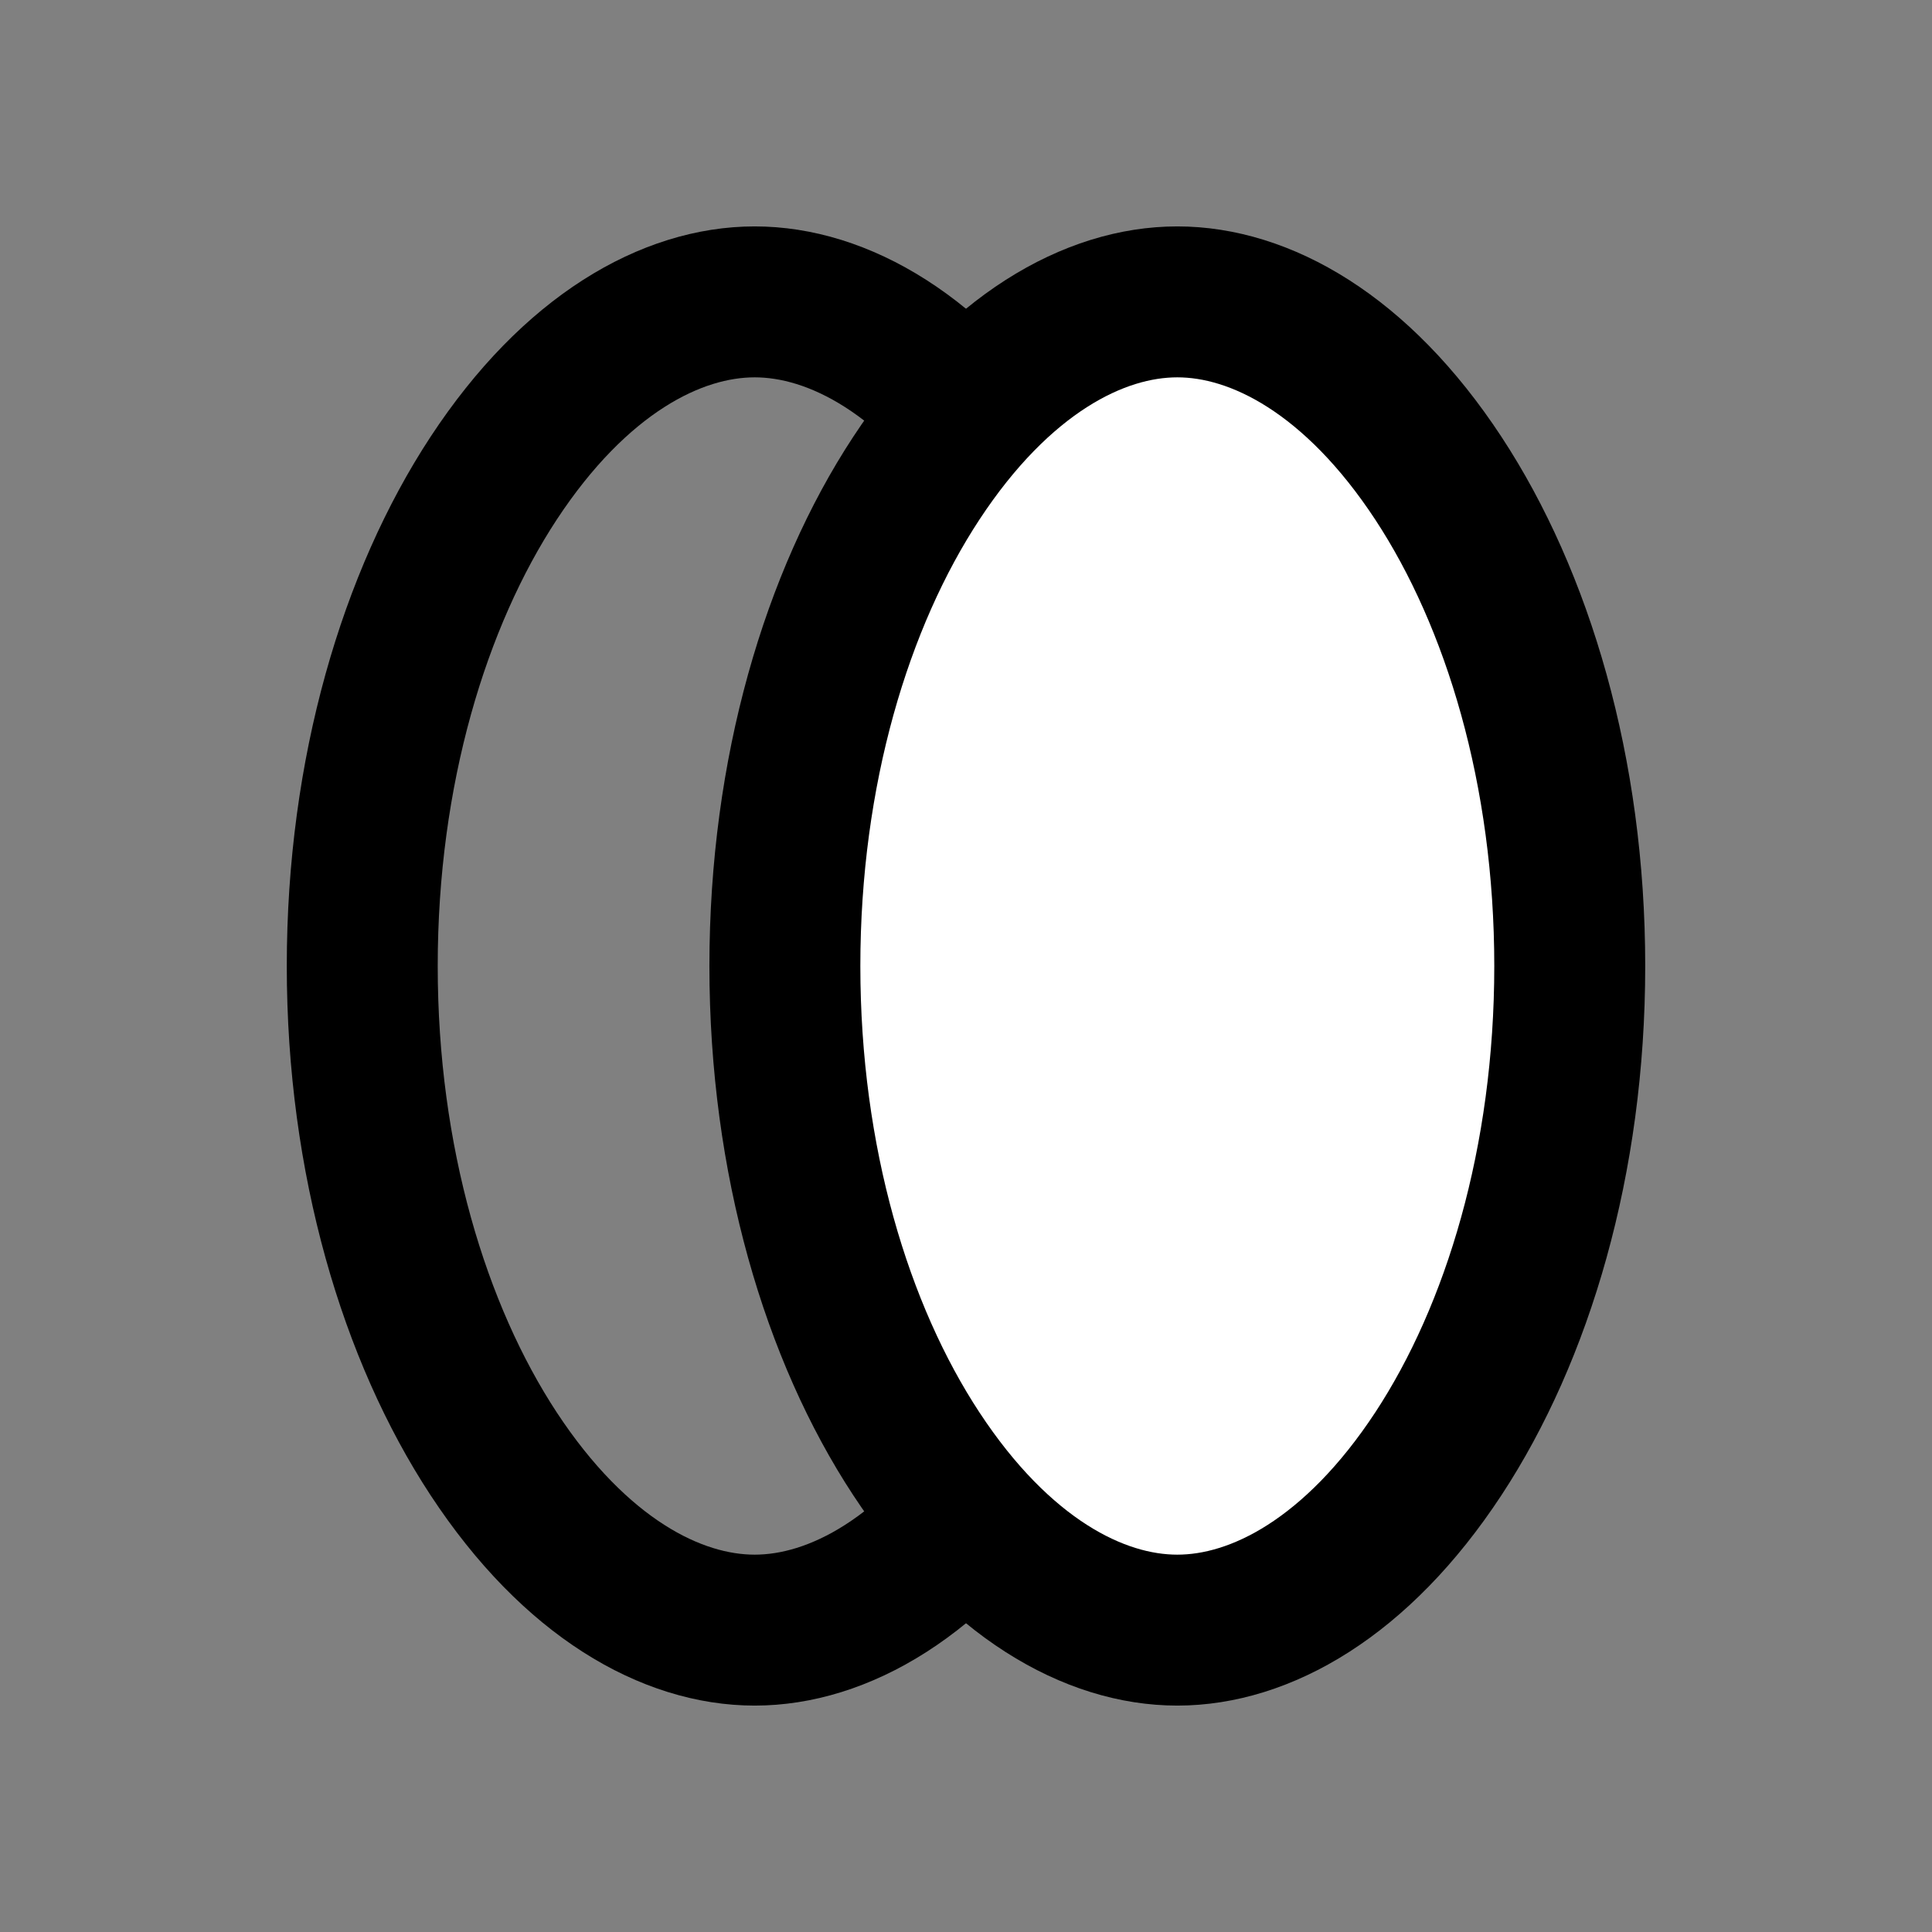 <?xml version="1.0" encoding="UTF-8"?> <svg xmlns="http://www.w3.org/2000/svg" width="32" height="32" viewBox="0 0 32 32" fill="none"><rect x="0" y="0" width="32" height="32" fill="#808080" stroke="none"/> <path d="M19 16C19 19.223 18.139 22.077 16.823 24.079C15.474 26.133 13.873 27 12.5 27C11.127 27 9.526 26.133 8.176 24.079C6.862 22.077 6 19.223 6 16C6 12.777 6.862 9.923 8.176 7.921C9.526 5.867 11.127 5 12.5 5C13.873 5 15.474 5.867 16.823 7.921C18.139 9.923 19 12.777 19 16Z" stroke="black" stroke-width="2.5"></path> <path d="M26 16C26 19.223 25.139 22.077 23.824 24.079C22.474 26.133 20.873 27 19.5 27C18.127 27 16.526 26.133 15.177 24.079C13.861 22.077 13 19.223 13 16C13 12.777 13.861 9.923 15.177 7.921C16.526 5.867 18.127 5 19.5 5C20.873 5 22.474 5.867 23.824 7.921C25.139 9.923 26 12.777 26 16Z" fill="white" stroke="black" stroke-width="2.5"></path> </svg> 